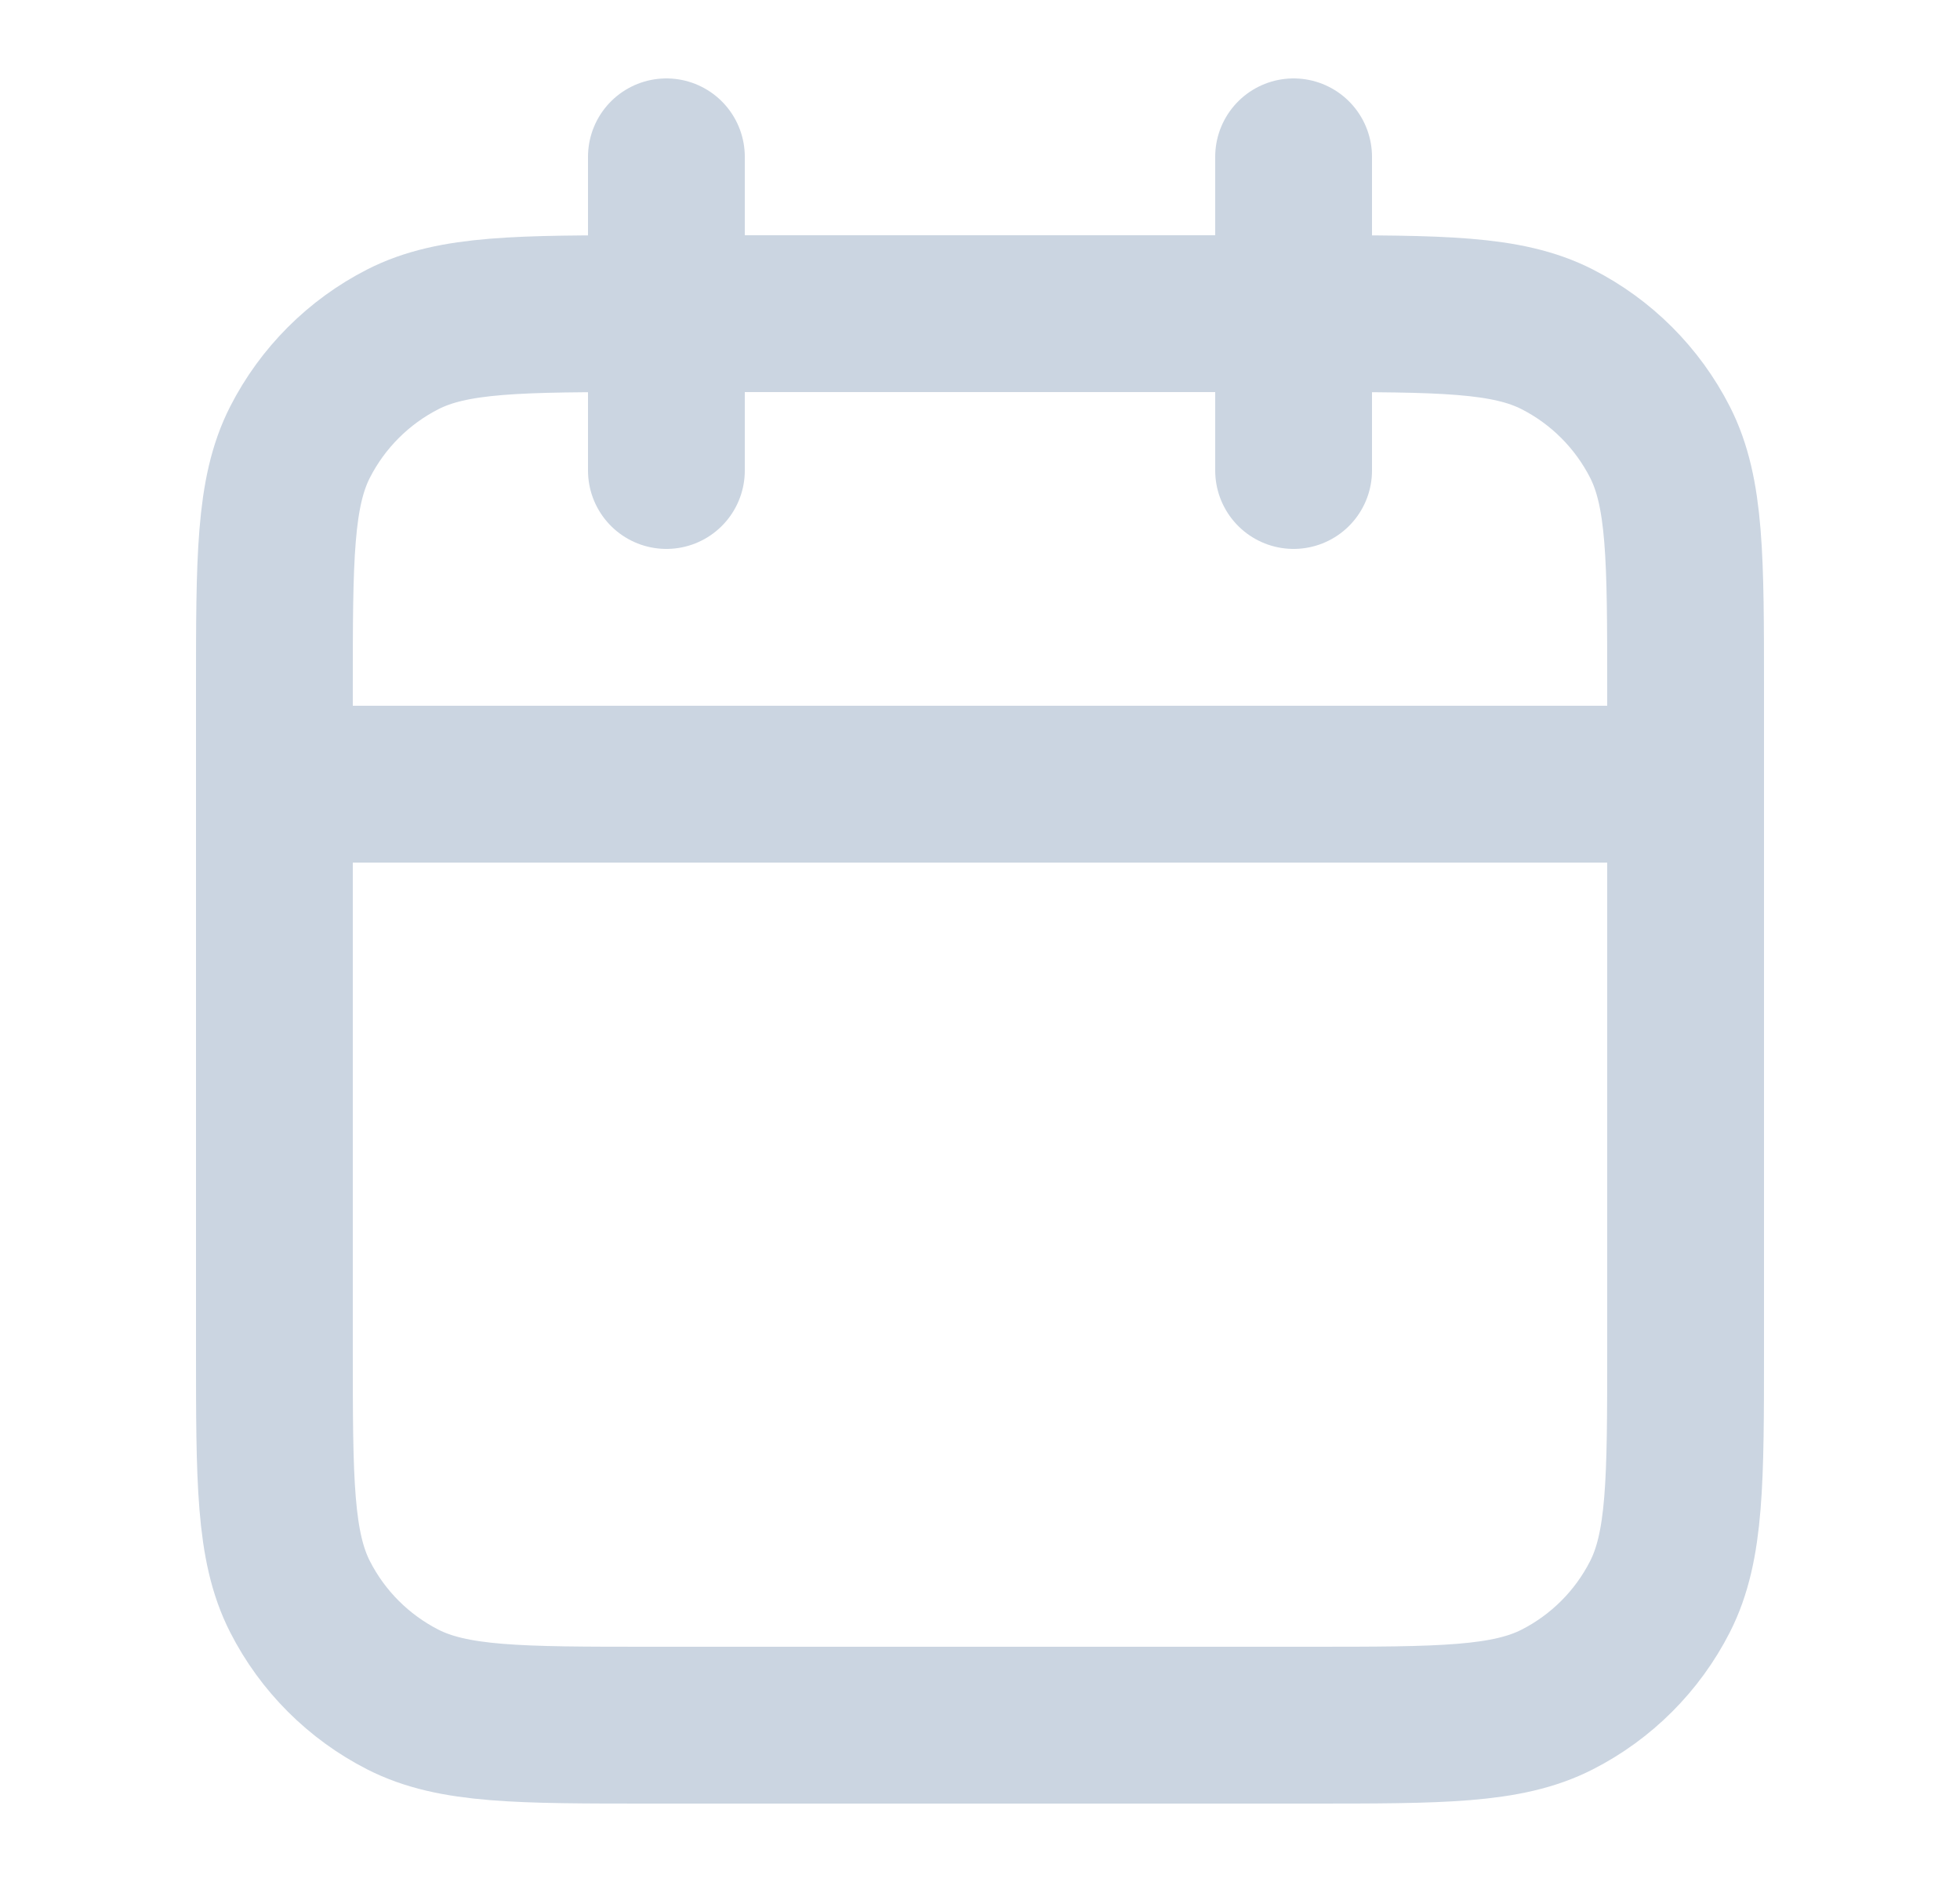 <svg width="25" height="24" viewBox="0 0 25 24" fill="none" xmlns="http://www.w3.org/2000/svg">
<path d="M21.5 10H3.5M16.5 2V6M8.5 2V6M8.3 22H16.7C18.38 22 19.22 22 19.862 21.673C20.427 21.385 20.885 20.927 21.173 20.362C21.5 19.72 21.5 18.88 21.5 17.2V8.8C21.5 7.12 21.5 6.28 21.173 5.638C20.885 5.074 20.427 4.615 19.862 4.327C19.22 4 18.38 4 16.7 4H8.3C6.62 4 5.78 4 5.138 4.327C4.574 4.615 4.115 5.074 3.827 5.638C3.5 6.28 3.5 7.12 3.5 8.8V17.2C3.5 18.88 3.5 19.72 3.827 20.362C4.115 20.927 4.574 21.385 5.138 21.673C5.78 22 6.62 22 8.3 22Z" stroke="#CBD5E1" stroke-width="2" stroke-linecap="round" stroke-linejoin="round"/>
</svg>
